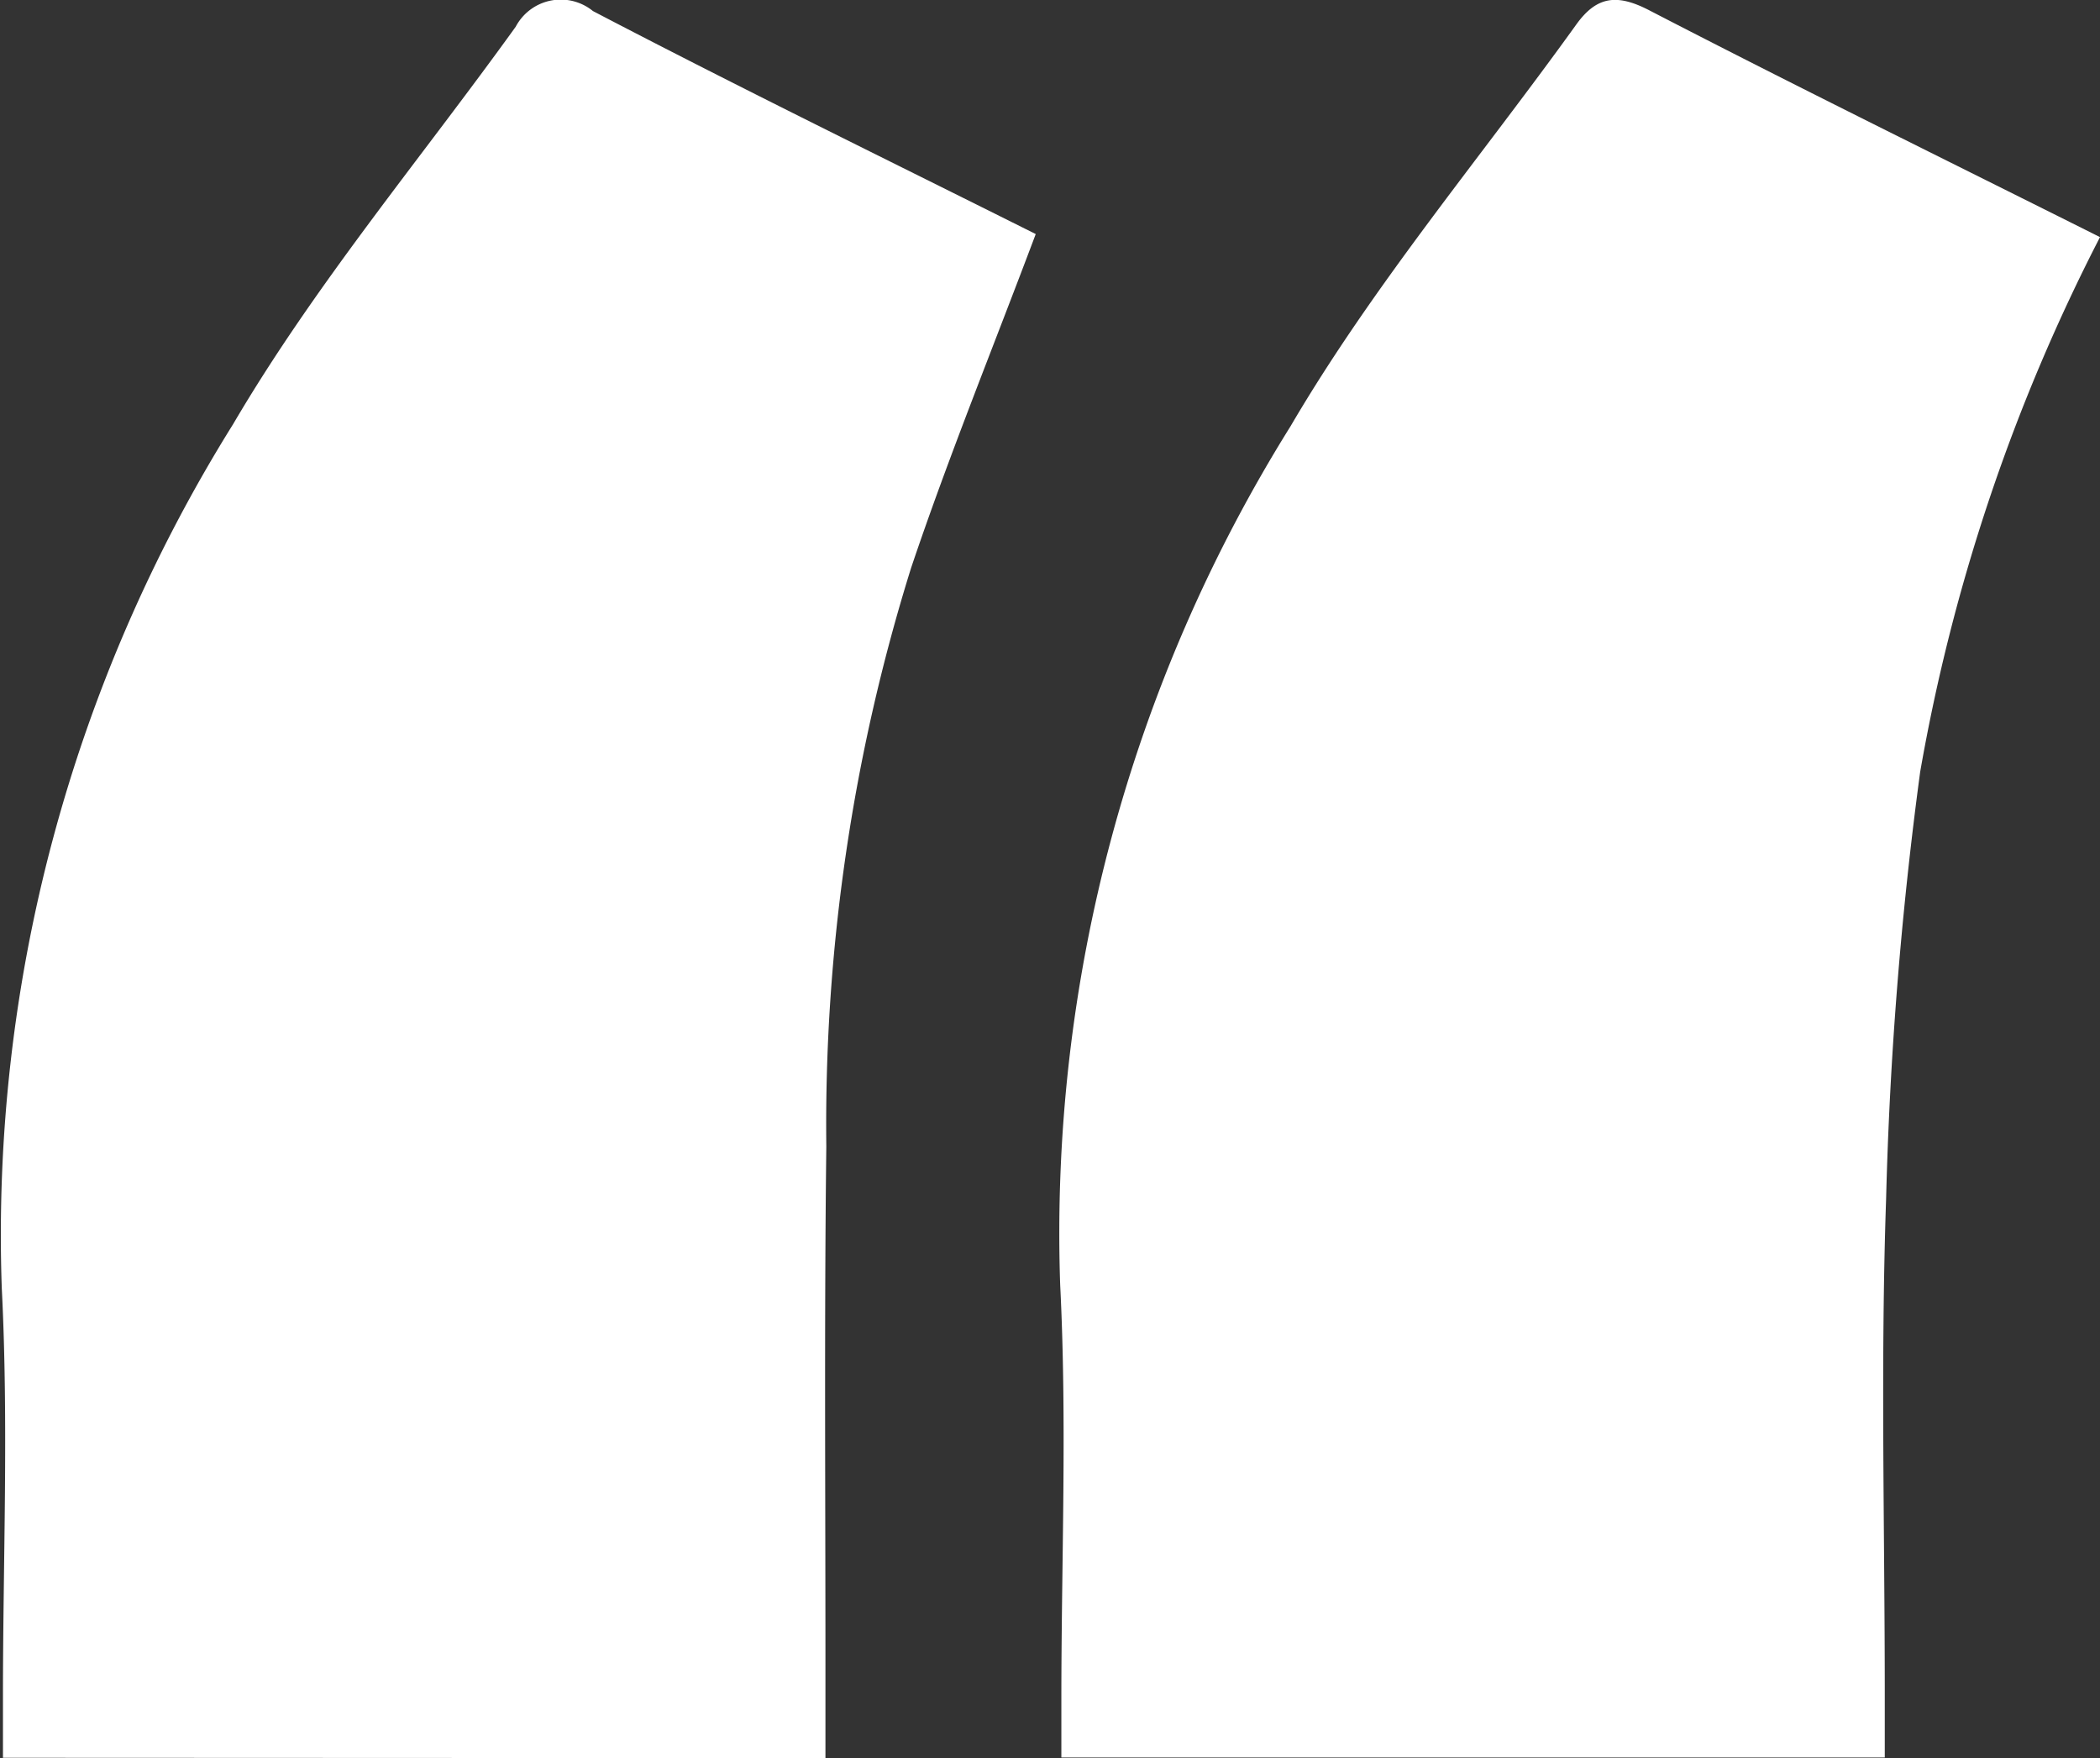<?xml version="1.0" encoding="UTF-8"?>
<svg xmlns="http://www.w3.org/2000/svg" width="41.214" height="34.504" viewBox="0 0 41.214 34.504">
  <rect x="0" y="0" width="41.214" height="34.504" fill="#333333" stroke="none"/>
  <g id="Group_378" data-name="Group 378" transform="translate(-643.309 72.812)">
    <path id="Path_133" data-name="Path 133" d="M736.529-68.158A36.659,36.659,0,0,0,733-57.664a77.37,77.37,0,0,0-.669,8.389c-.111,3.235-.026,6.477-.026,9.715,0,.386,0,.772,0,1.242h-16.16v-1.16c0-2.7.113-5.415-.023-8.113a29.9,29.9,0,0,1,4.522-16.857c1.625-2.773,3.727-5.267,5.611-7.889.4-.553.8-.6,1.433-.27C730.586-71.107,733.516-69.667,736.529-68.158Z" transform="translate(-52.006)" fill="#fff"></path>
    <path id="Path_134" data-name="Path 134" d="M643.367-38.3v-1.209c0-2.669.112-5.344-.023-8.006a30.048,30.048,0,0,1,4.54-16.96c1.609-2.742,3.683-5.211,5.546-7.8a1,1,0,0,1,1.516-.308c2.892,1.511,5.826,2.944,8.69,4.377-.841,2.238-1.711,4.371-2.445,6.549A36.633,36.633,0,0,0,659.526-50.3c-.043,3.594-.014,7.188-.017,10.782,0,.384,0,.768,0,1.225Z" transform="translate(0 -0.012)" fill="#fff"></path>
  </g>
</svg>
